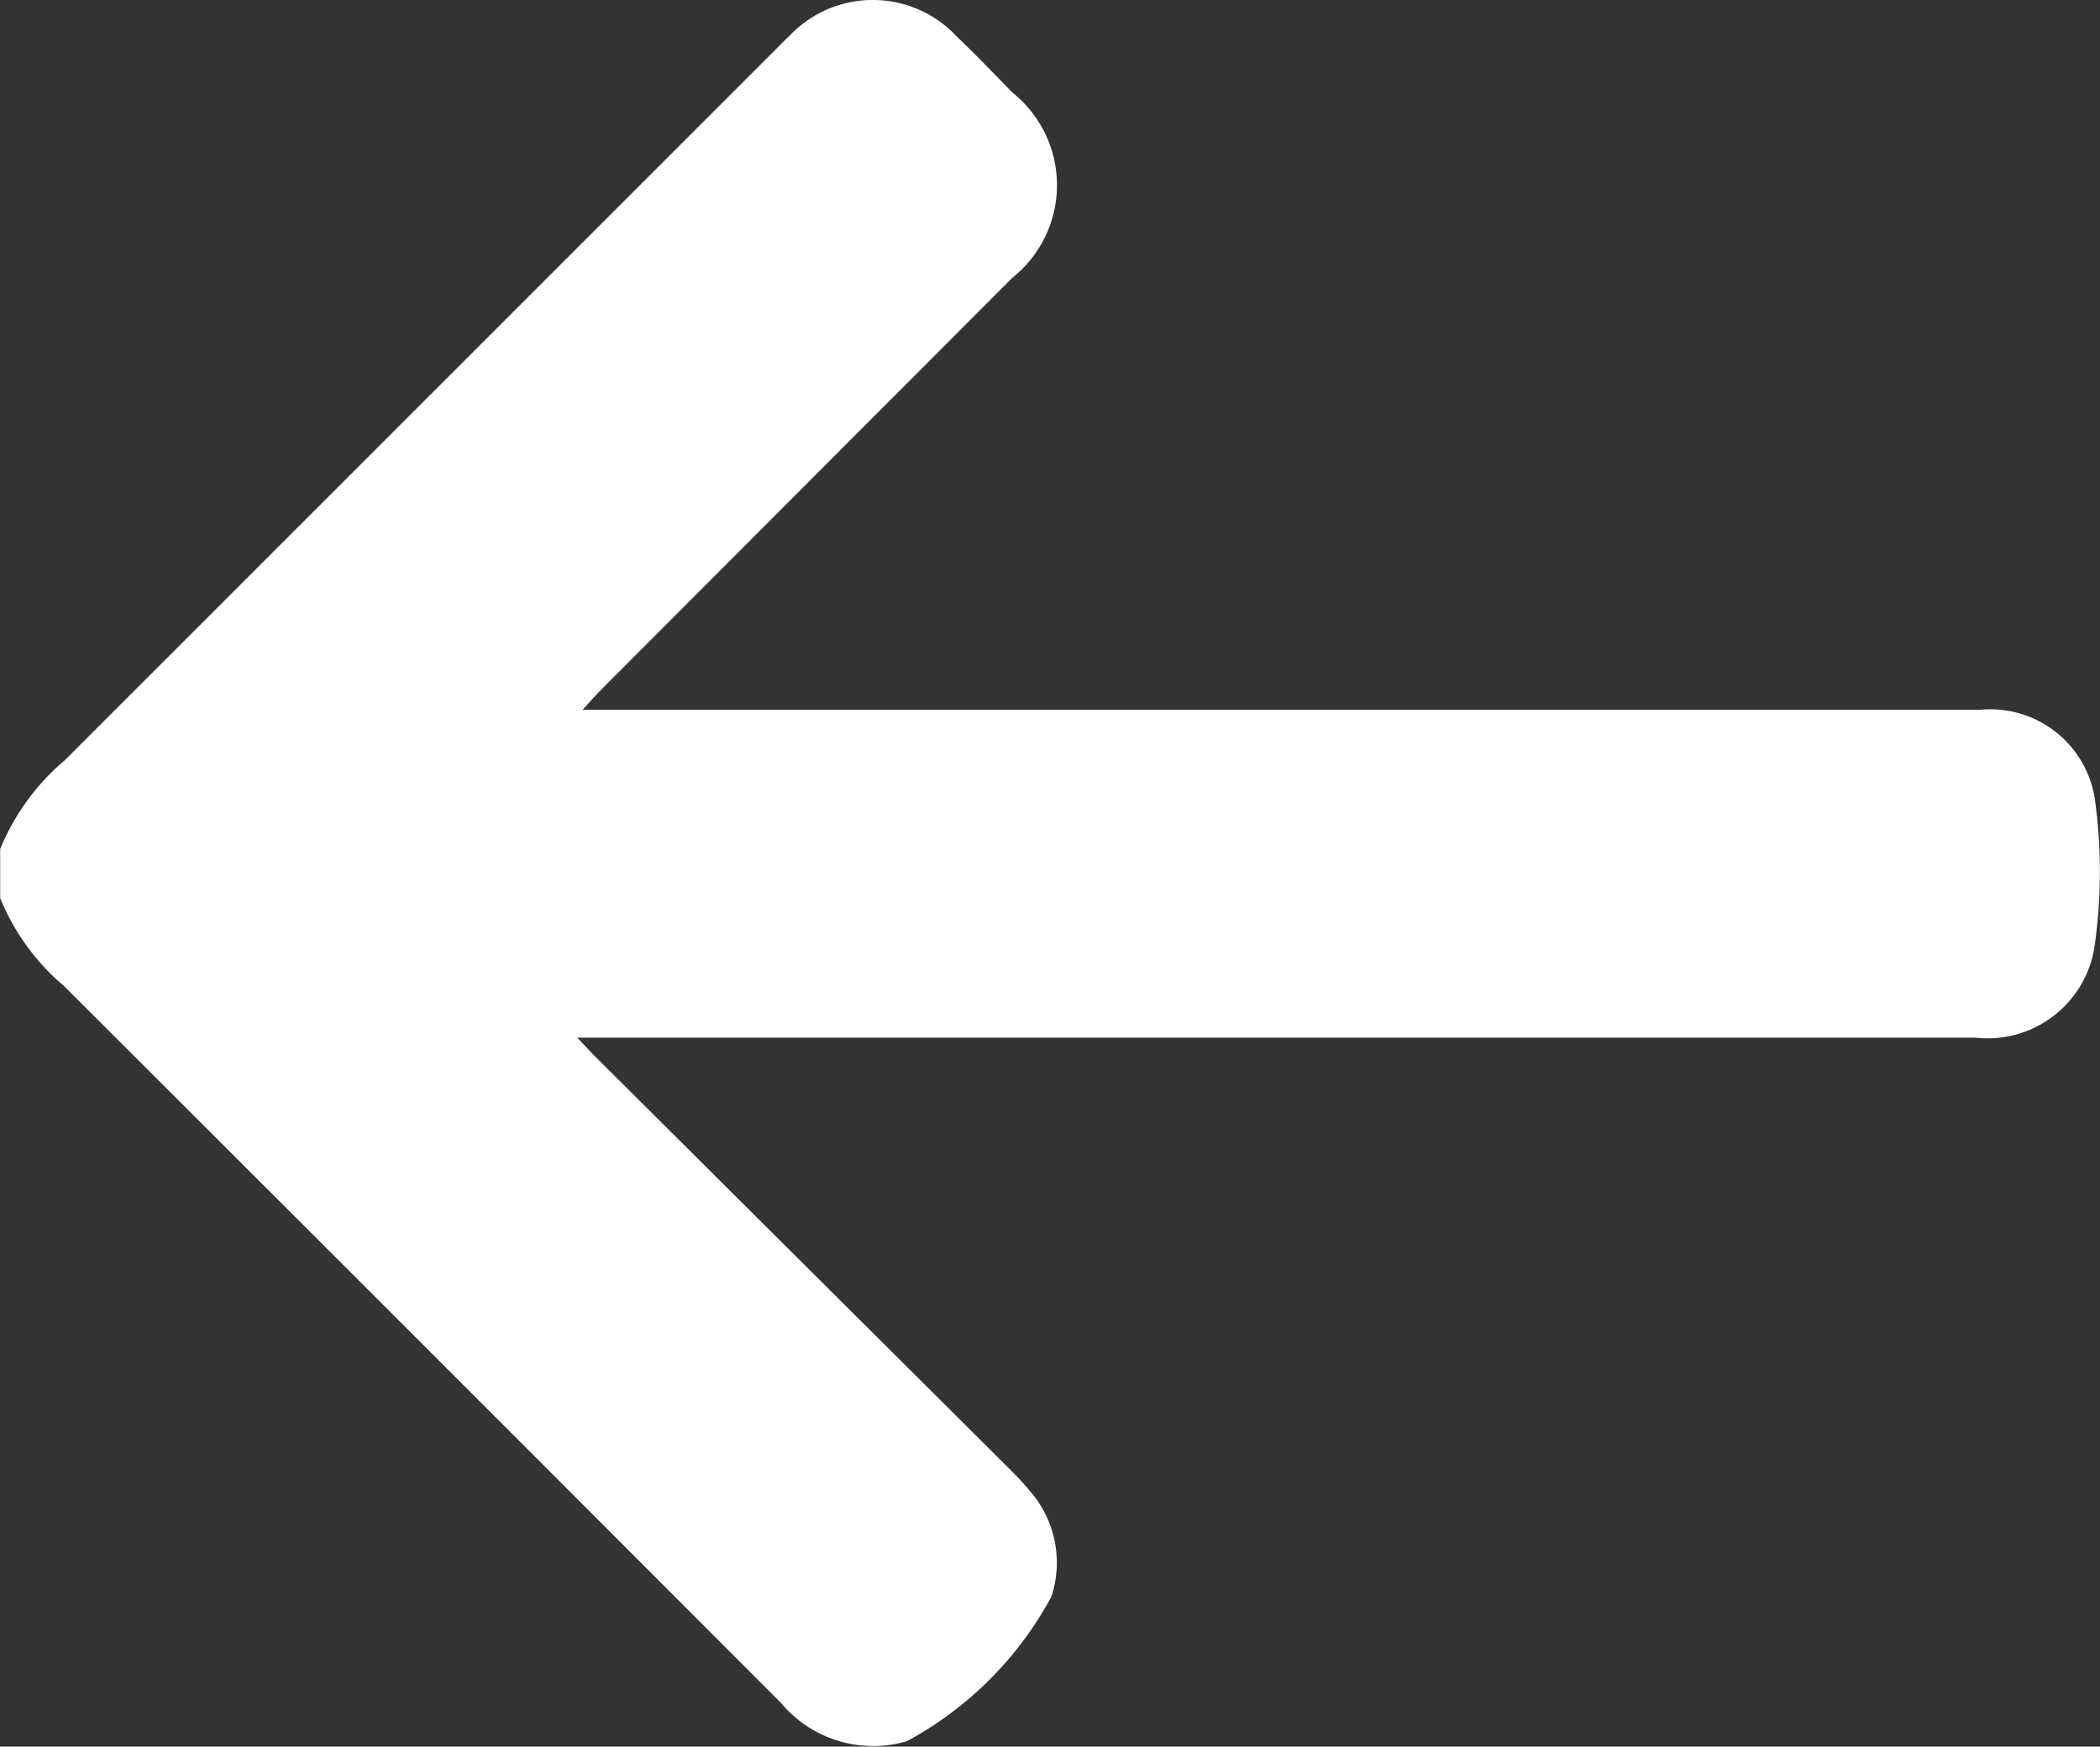 <svg id="Group_10" data-name="Group 10" xmlns="http://www.w3.org/2000/svg" xmlns:xlink="http://www.w3.org/1999/xlink" width="13.598" height="11.311" viewBox="0 0 13.598 11.311">
  <rect x="0" y="0" width="13.598" height="11.311" fill="#333333" stroke="none"/>
  <defs>
    <clipPath id="clip-path">
      <rect id="Rectangle_6" data-name="Rectangle 6" width="13.598" height="11.311" fill="#fff"/>
    </clipPath>
  </defs>
  <g id="Group_9" data-name="Group 9" clip-path="url(#clip-path)">
    <path id="Path_111" data-name="Path 111" d="M0,5.817a1.474,1.474,0,0,0,.413.569q2.324,2.32,4.644,4.644a.777.777,0,0,0,.814.247,2.307,2.307,0,0,0,.936-.936.705.705,0,0,0-.138-.683,1.854,1.854,0,0,0-.135-.146L3.855,6.845c-.033-.033-.065-.068-.118-.124h9.056a.7.7,0,0,0,.77-.6,3.417,3.417,0,0,0,0-.95.685.685,0,0,0-.747-.573H3.771c.049-.053.079-.088.111-.121L6.554,1.8a.767.767,0,0,0,0-1.2C6.432.474,6.315.353,6.194.237A.743.743,0,0,0,5.114.23c-.032.03-.063.062-.094.093q-2.3,2.3-4.6,4.6A1.494,1.494,0,0,0,0,5.5Z" transform="translate(0.001 -0.001)" fill="#fff"/>
  </g>
</svg>
